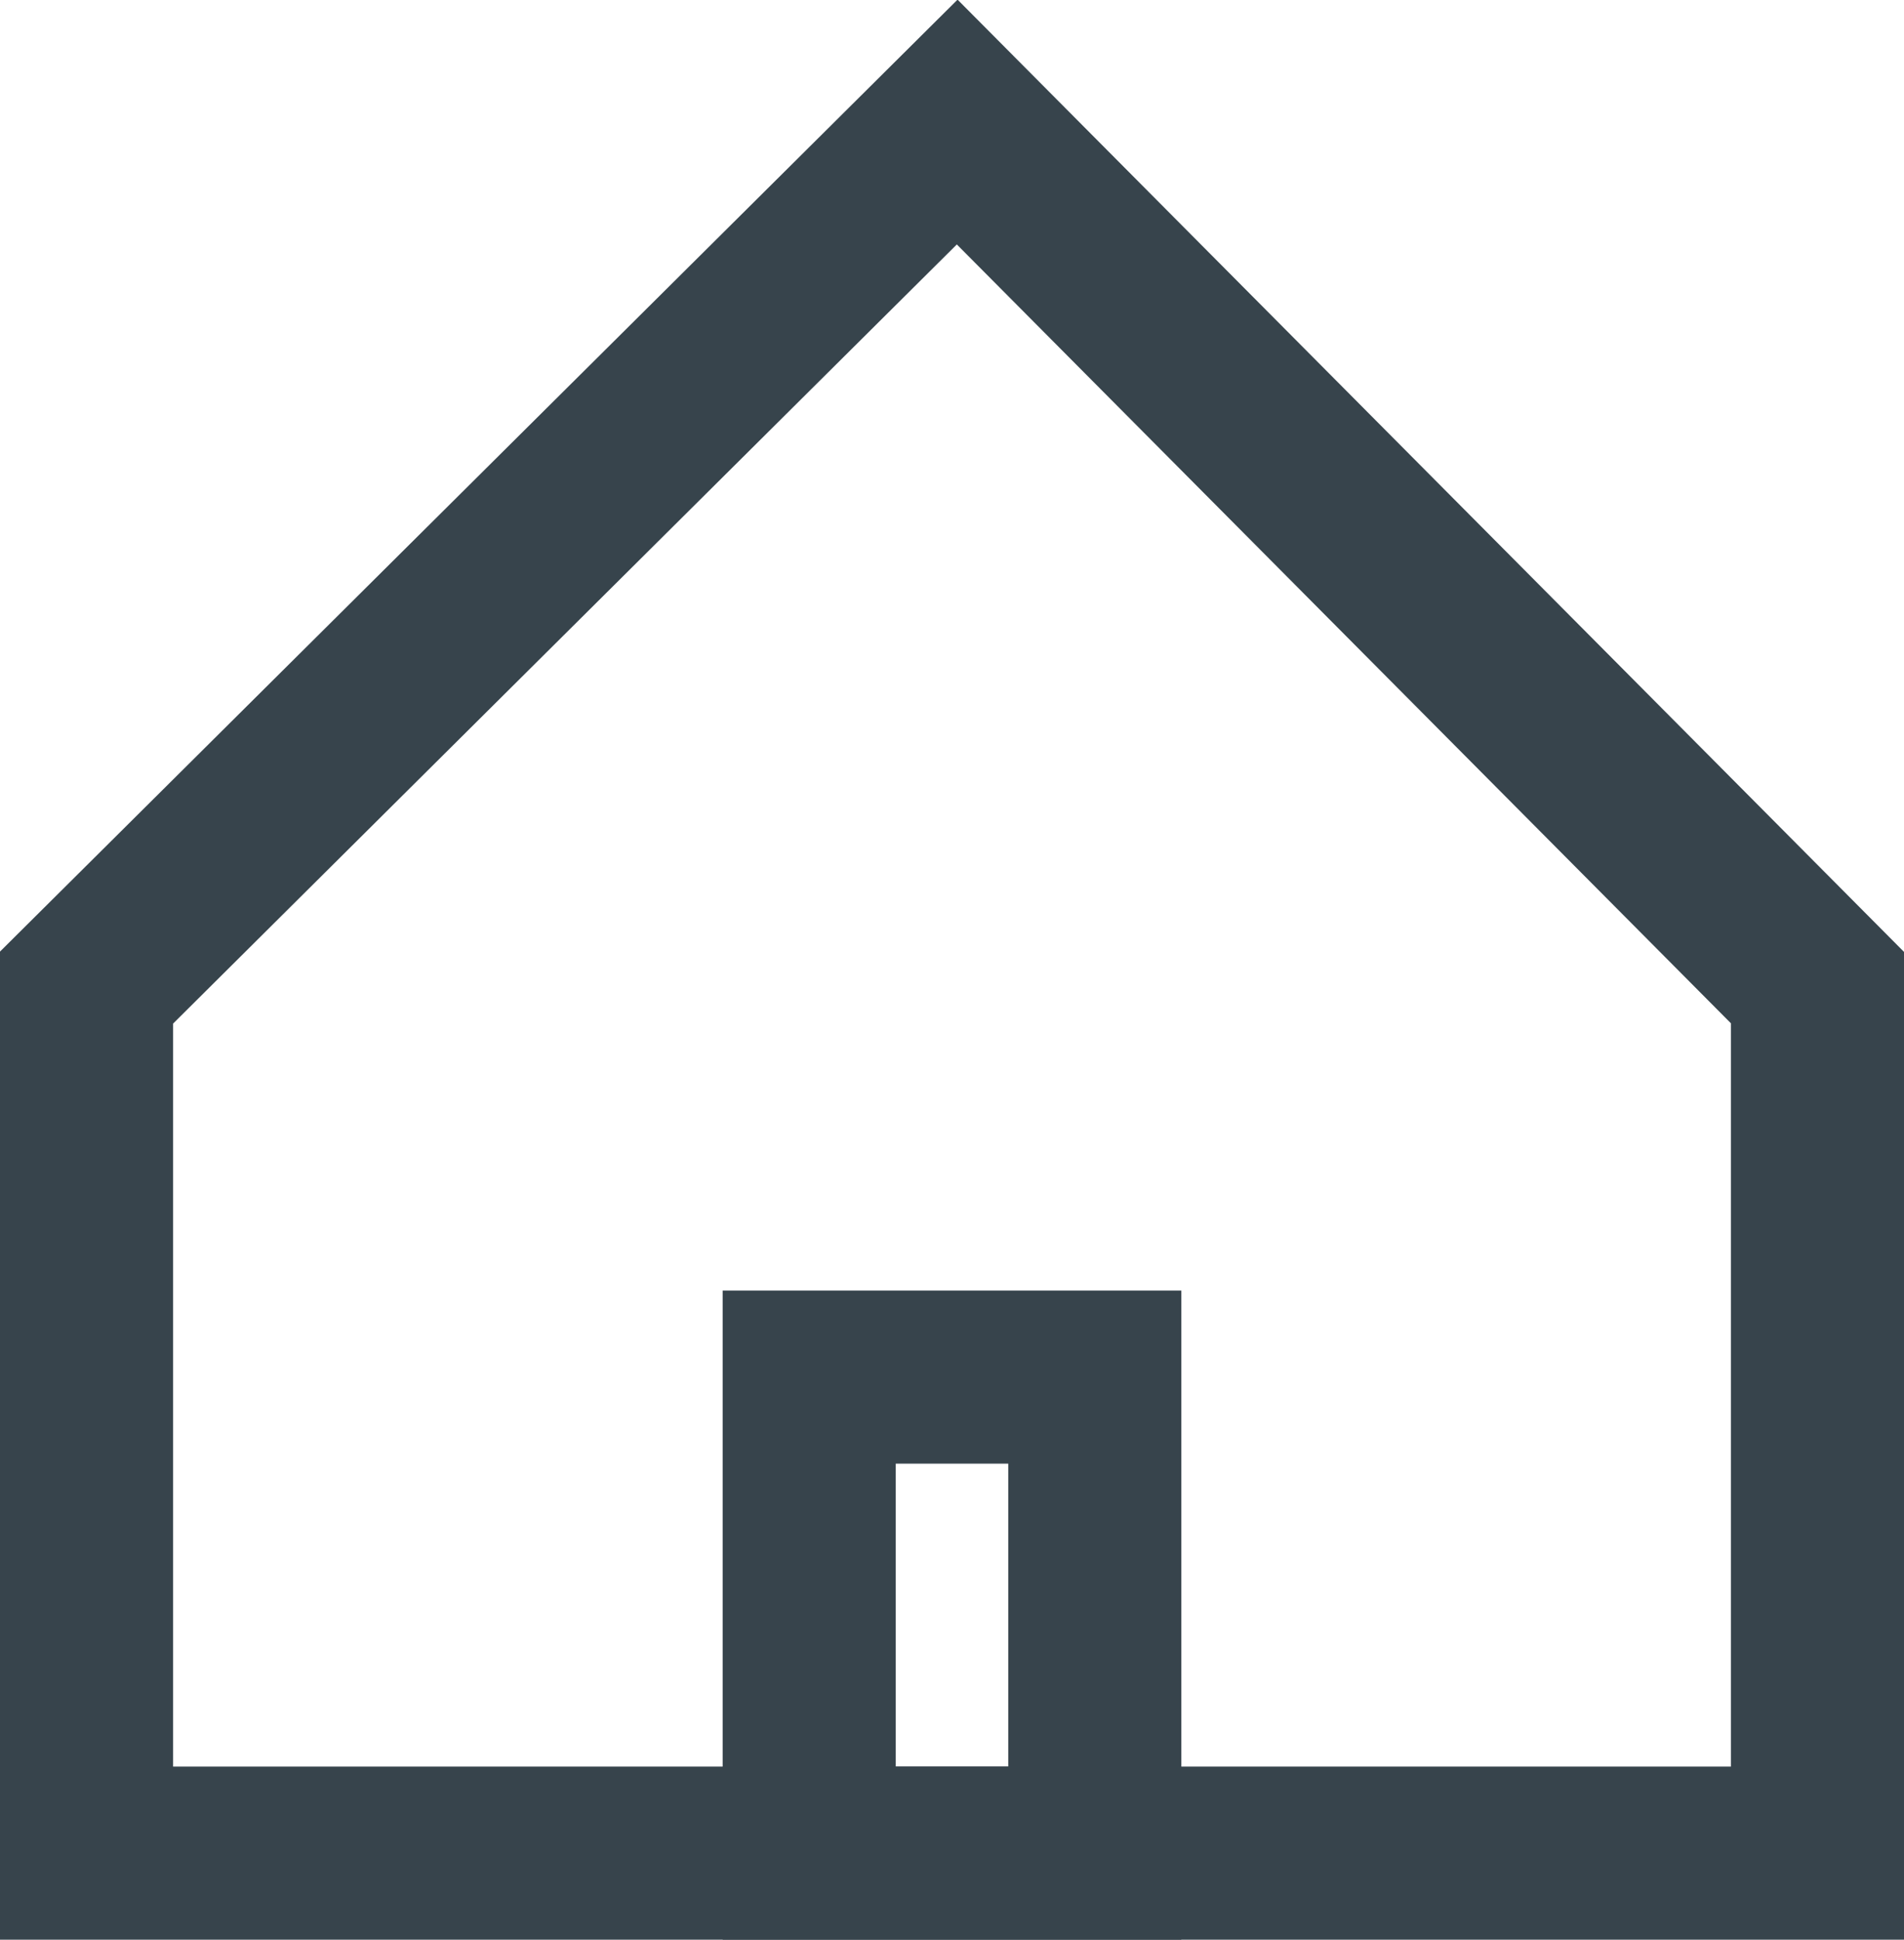 <?xml version="1.0" encoding="utf-8"?>
<!-- Generator: Adobe Illustrator 24.0.1, SVG Export Plug-In . SVG Version: 6.00 Build 0)  -->
<svg version="1.1" id="Layer_1" xmlns="http://www.w3.org/2000/svg" xmlns:xlink="http://www.w3.org/1999/xlink" x="0px" y="0px"
	 viewBox="0 0 22 22.41" style="enable-background:new 0 0 22 22.41;" xml:space="preserve">
<style type="text/css">
	.st0{fill:none;stroke:#37444C;stroke-width:2;stroke-miterlimit:10;}
</style>
<polygon class="st0" points="21,21.41 1,21.41 1,11.41 11.06,1.41 21,11.41 "/>
<rect x="9.35" y="15.91" class="st0" width="3.3" height="5.5"/>
</svg>
